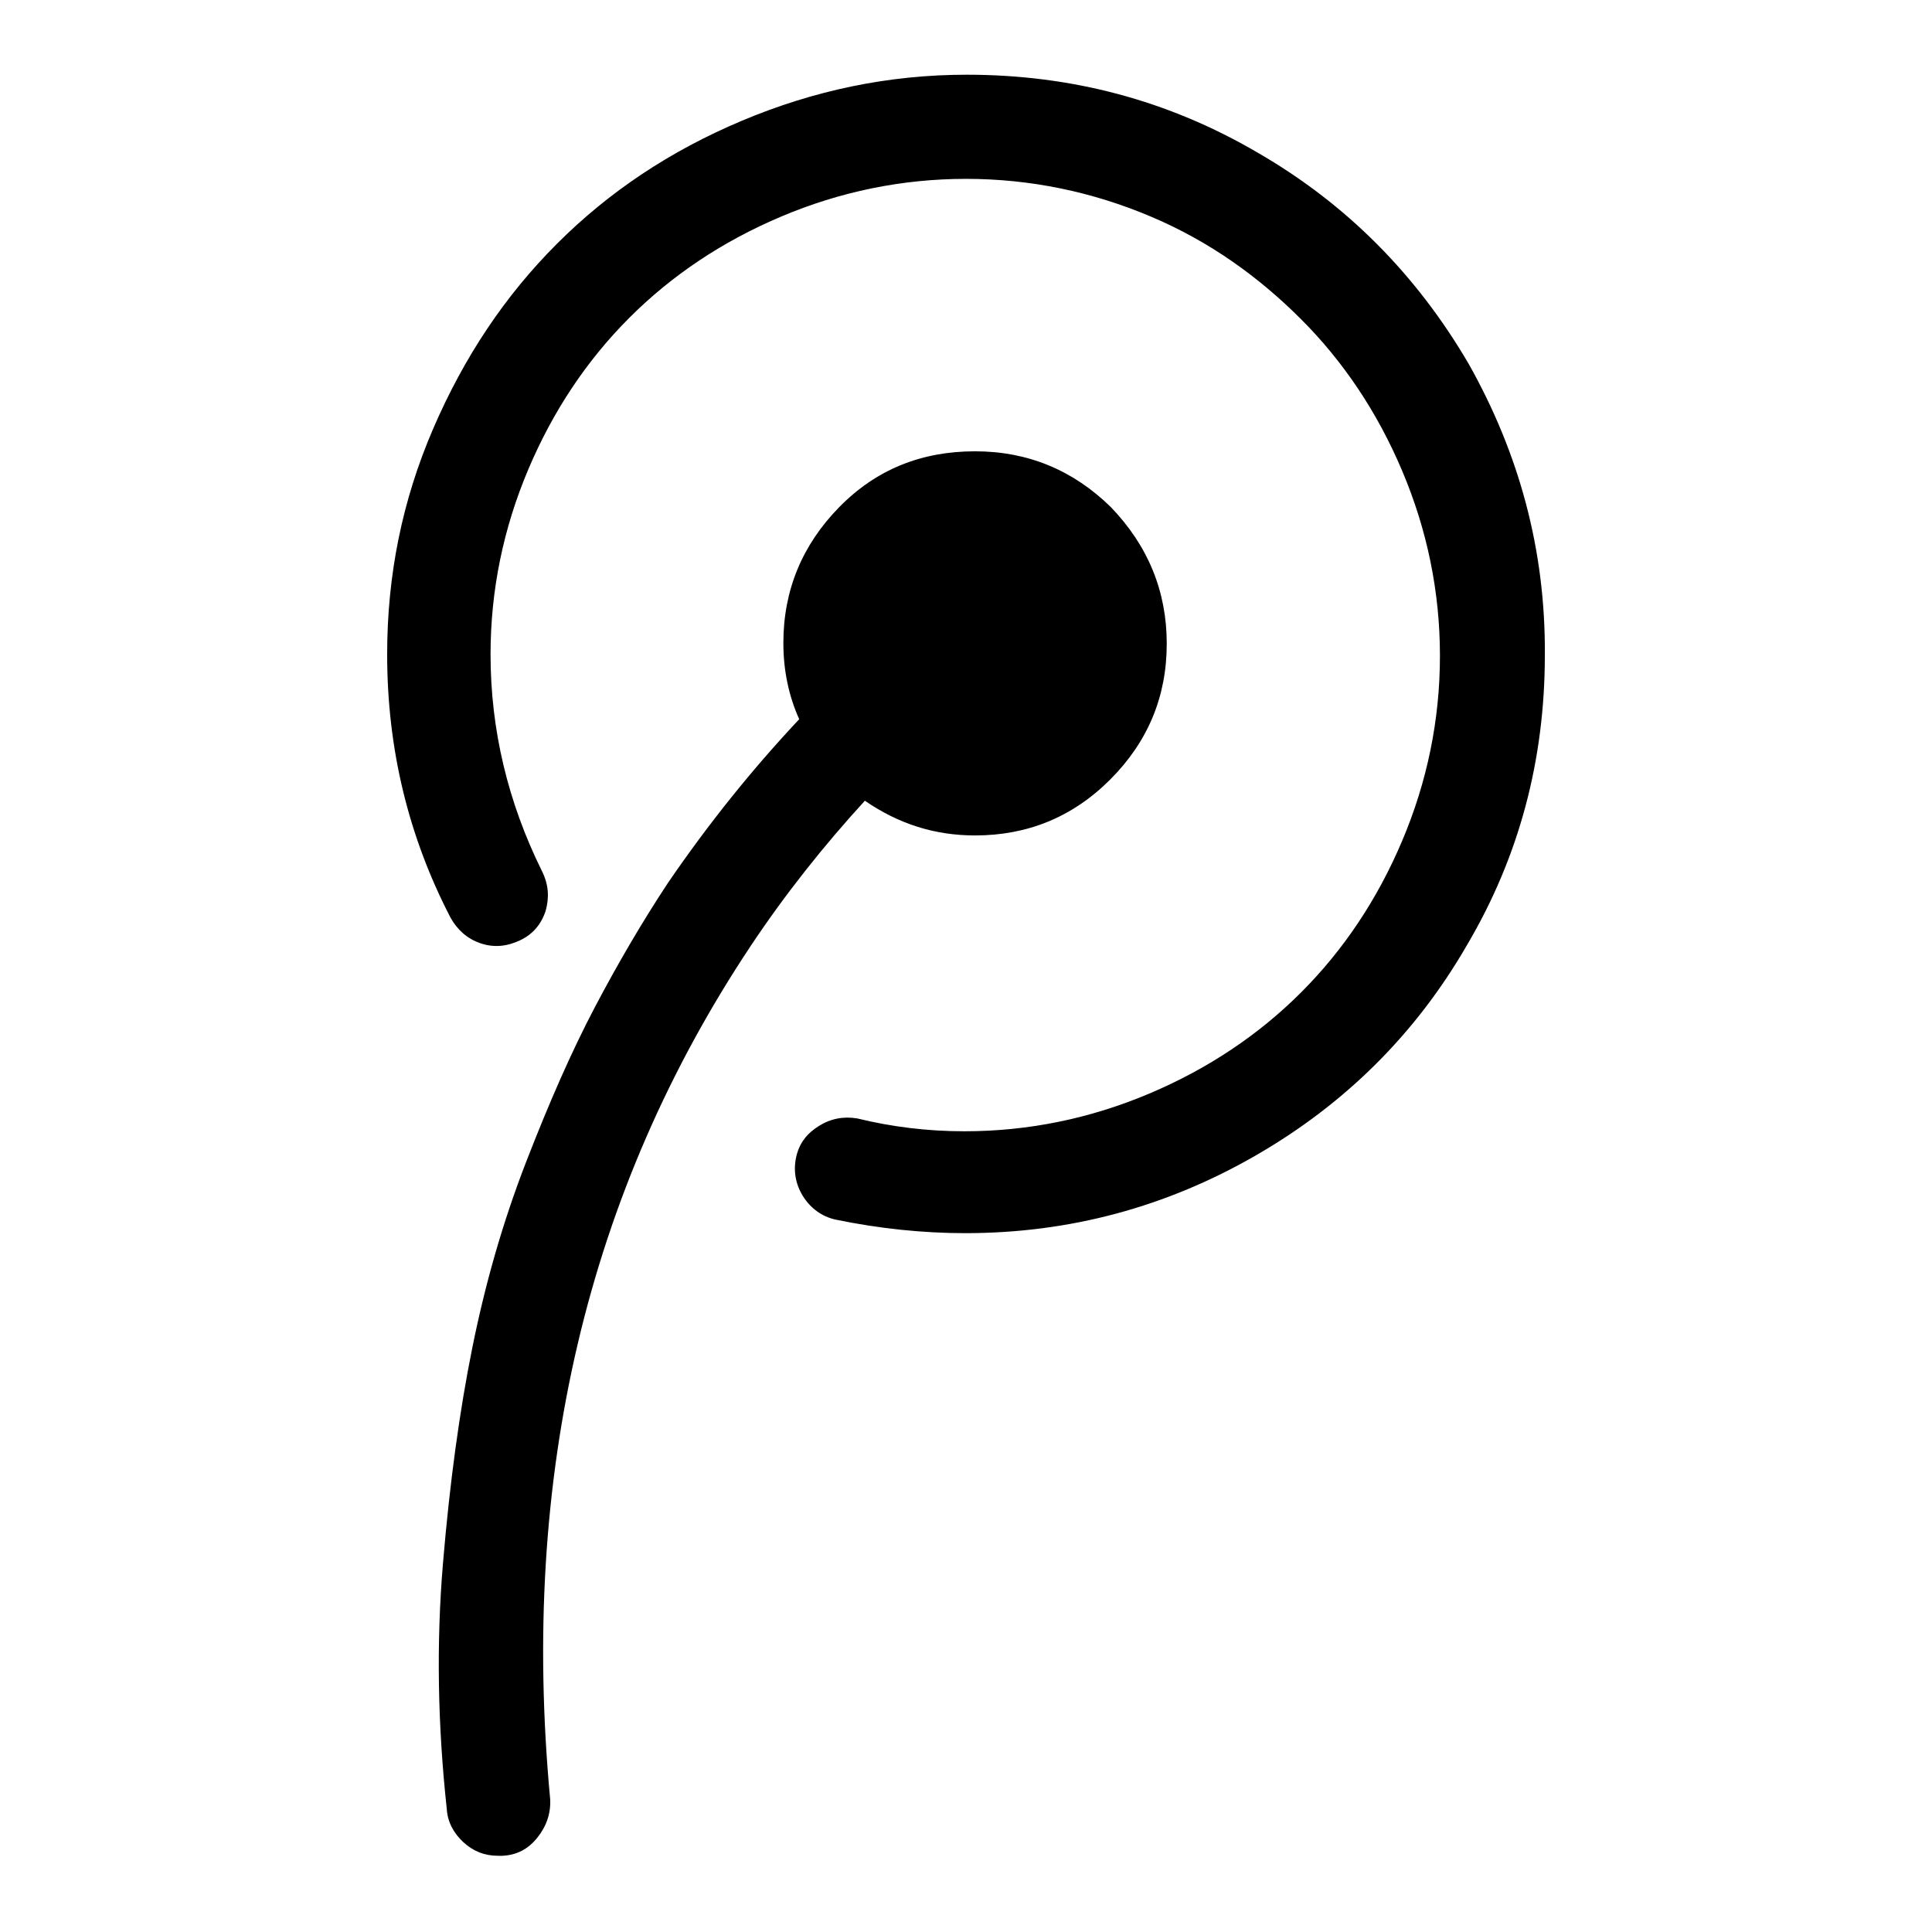 <?xml version="1.0" encoding="utf-8"?>
<!-- Svg Vector Icons : http://www.onlinewebfonts.com/icon -->
<!DOCTYPE svg PUBLIC "-//W3C//DTD SVG 1.1//EN" "http://www.w3.org/Graphics/SVG/1.1/DTD/svg11.dtd">
<svg version="1.1" xmlns="http://www.w3.org/2000/svg" xmlns:xlink="http://www.w3.org/1999/xlink" x="0px" y="0px" viewBox="0 0 256 256" enable-background="new 0 0 256 256" xml:space="preserve">
<g> <path fill="#000000" d="M154.6,85.3c0,7-2.5,13-7.5,18c-5,5-11,7.4-17.9,7.4c-5.3,0-10.1-1.5-14.6-4.6 c-5.4,5.9-10.5,12.3-15.1,19.2c-21.7,32.6-30.6,70.3-26.6,113.1c0.1,1.9-0.5,3.6-1.7,5.1c-1.2,1.5-2.7,2.3-4.6,2.4H66 c-1.8,0-3.3-0.6-4.6-1.8c-1.3-1.2-2.1-2.7-2.2-4.4c-1.2-11.1-1.4-21.9-0.5-32.6c0.9-10.7,2.2-20.2,3.9-28.6 c1.7-8.4,4-16.5,7.1-24.5c3.1-8,6.1-14.8,9.1-20.5c3-5.7,6.2-11.2,9.7-16.5c5.4-7.9,11.2-15.1,17.4-21.7c-1.4-3.1-2.1-6.5-2.1-10.1 c0-7,2.5-13,7.4-18s10.9-7.4,18-7.4c7,0,13,2.5,18,7.4C152.1,72.3,154.6,78.3,154.6,85.3L154.6,85.3z M204.7,86.8 c0,13.9-3.4,26.7-10.3,38.4c-6.8,11.8-16.2,21.1-28,27.9c-11.8,6.8-24.6,10.3-38.5,10.3c-5.6,0-11.4-0.6-17.2-1.8 c-1.8-0.4-3.3-1.5-4.3-3.1c-1-1.6-1.3-3.4-0.9-5.2c0.4-1.8,1.4-3.1,3-4.1c1.6-1,3.3-1.3,5.1-1c4.5,1.1,9.2,1.7,14.2,1.7 c8.5,0,16.7-1.7,24.5-5c7.8-3.3,14.5-7.8,20.1-13.4s10.1-12.3,13.4-20.1c3.3-7.8,5-16,5-24.5s-1.7-16.7-5-24.5 c-3.3-7.8-7.8-14.5-13.4-20.1S160.3,32,152.5,28.7c-7.8-3.3-16-5-24.5-5c-8.5,0-16.7,1.7-24.5,5C95.7,32,89,36.5,83.4,42.1 c-5.6,5.6-10.1,12.3-13.4,20.1s-5,16-5,24.5c0,10,2.3,19.6,6.8,28.7c0.9,1.8,1,3.5,0.5,5.3c-0.6,1.8-1.7,3.1-3.4,3.9 s-3.4,1-5.2,0.4c-1.8-0.6-3.1-1.8-4-3.4c-5.6-10.8-8.4-22.4-8.4-34.9c0-10.5,2-20.4,6.1-29.9c4.1-9.5,9.5-17.6,16.4-24.5 c6.9-6.9,15-12.3,24.5-16.3c9.5-4,19.4-6.1,29.8-6.1c13.9,0,26.7,3.4,38.5,10.3c11.8,6.8,21.1,16.2,28,28 C201.3,60.1,204.8,72.9,204.7,86.8L204.7,86.8z"/></g>
</svg>